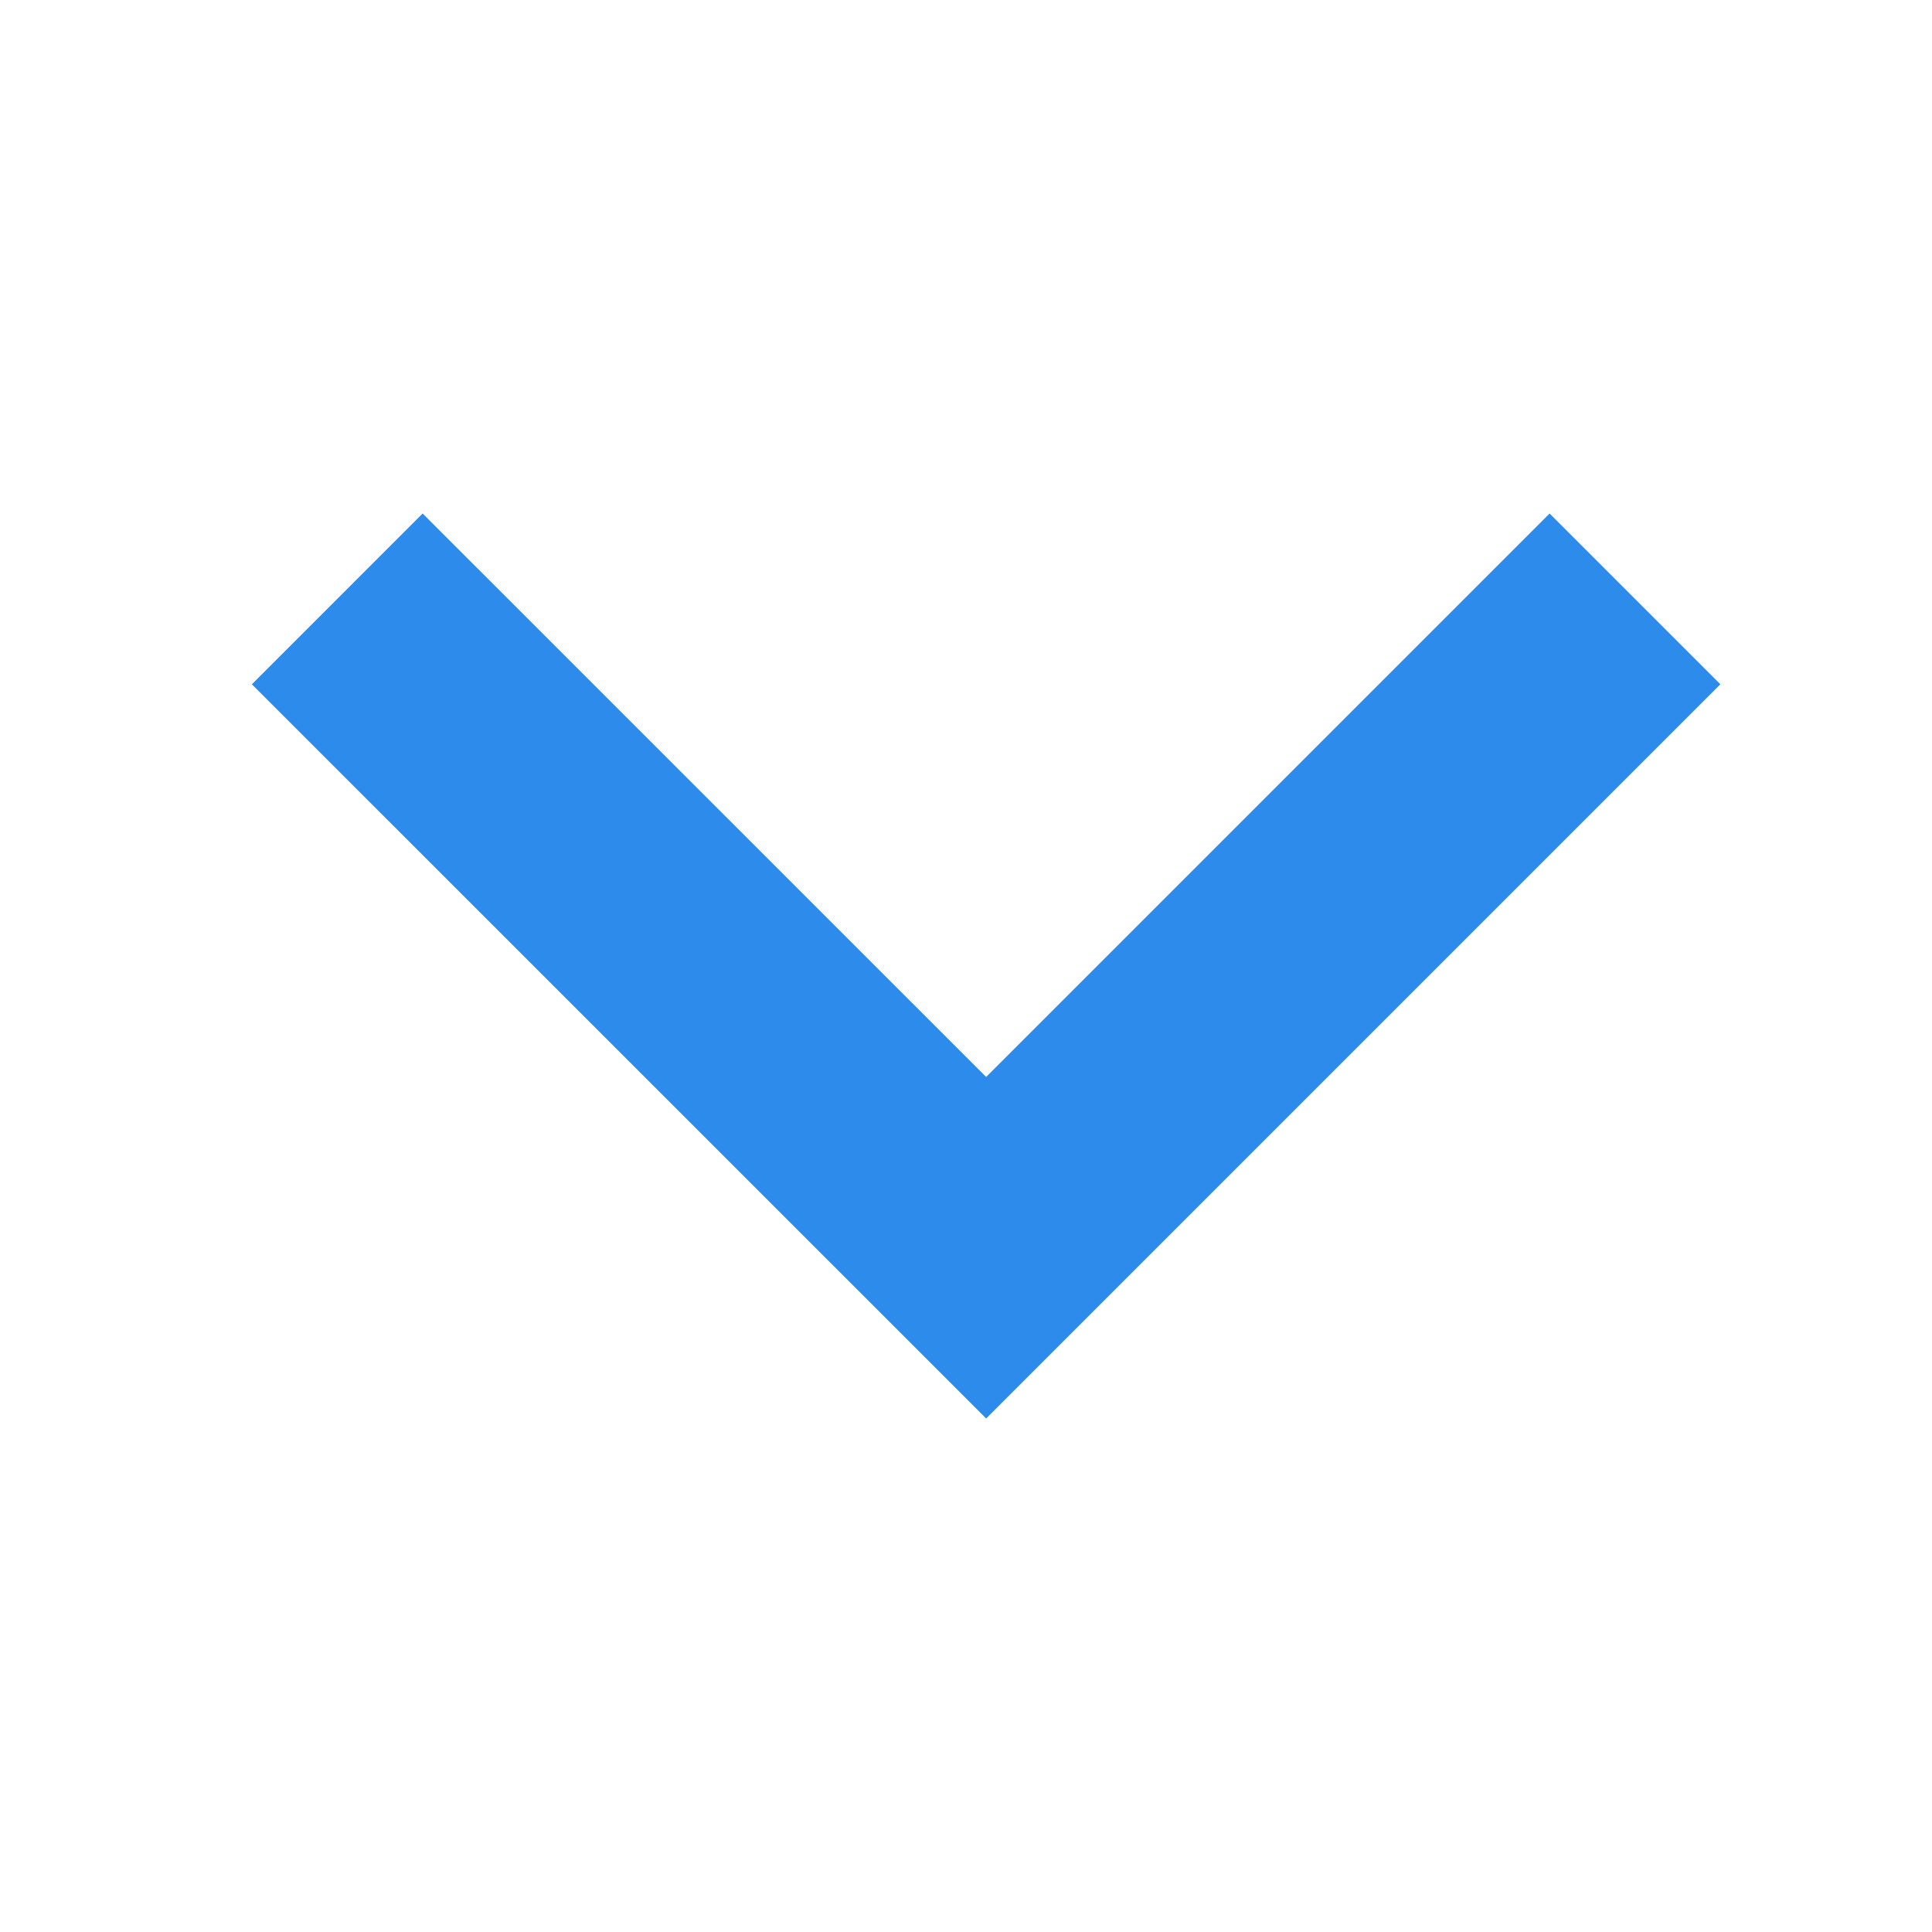 <svg width="28" height="28" viewBox="0 0 28 28" fill="none" xmlns="http://www.w3.org/2000/svg">
<path d="M22.458 9.917L14.292 18.083L6.125 9.917" stroke="#2D8CEB" stroke-width="3.5" stroke-linecap="square"/>
</svg>
